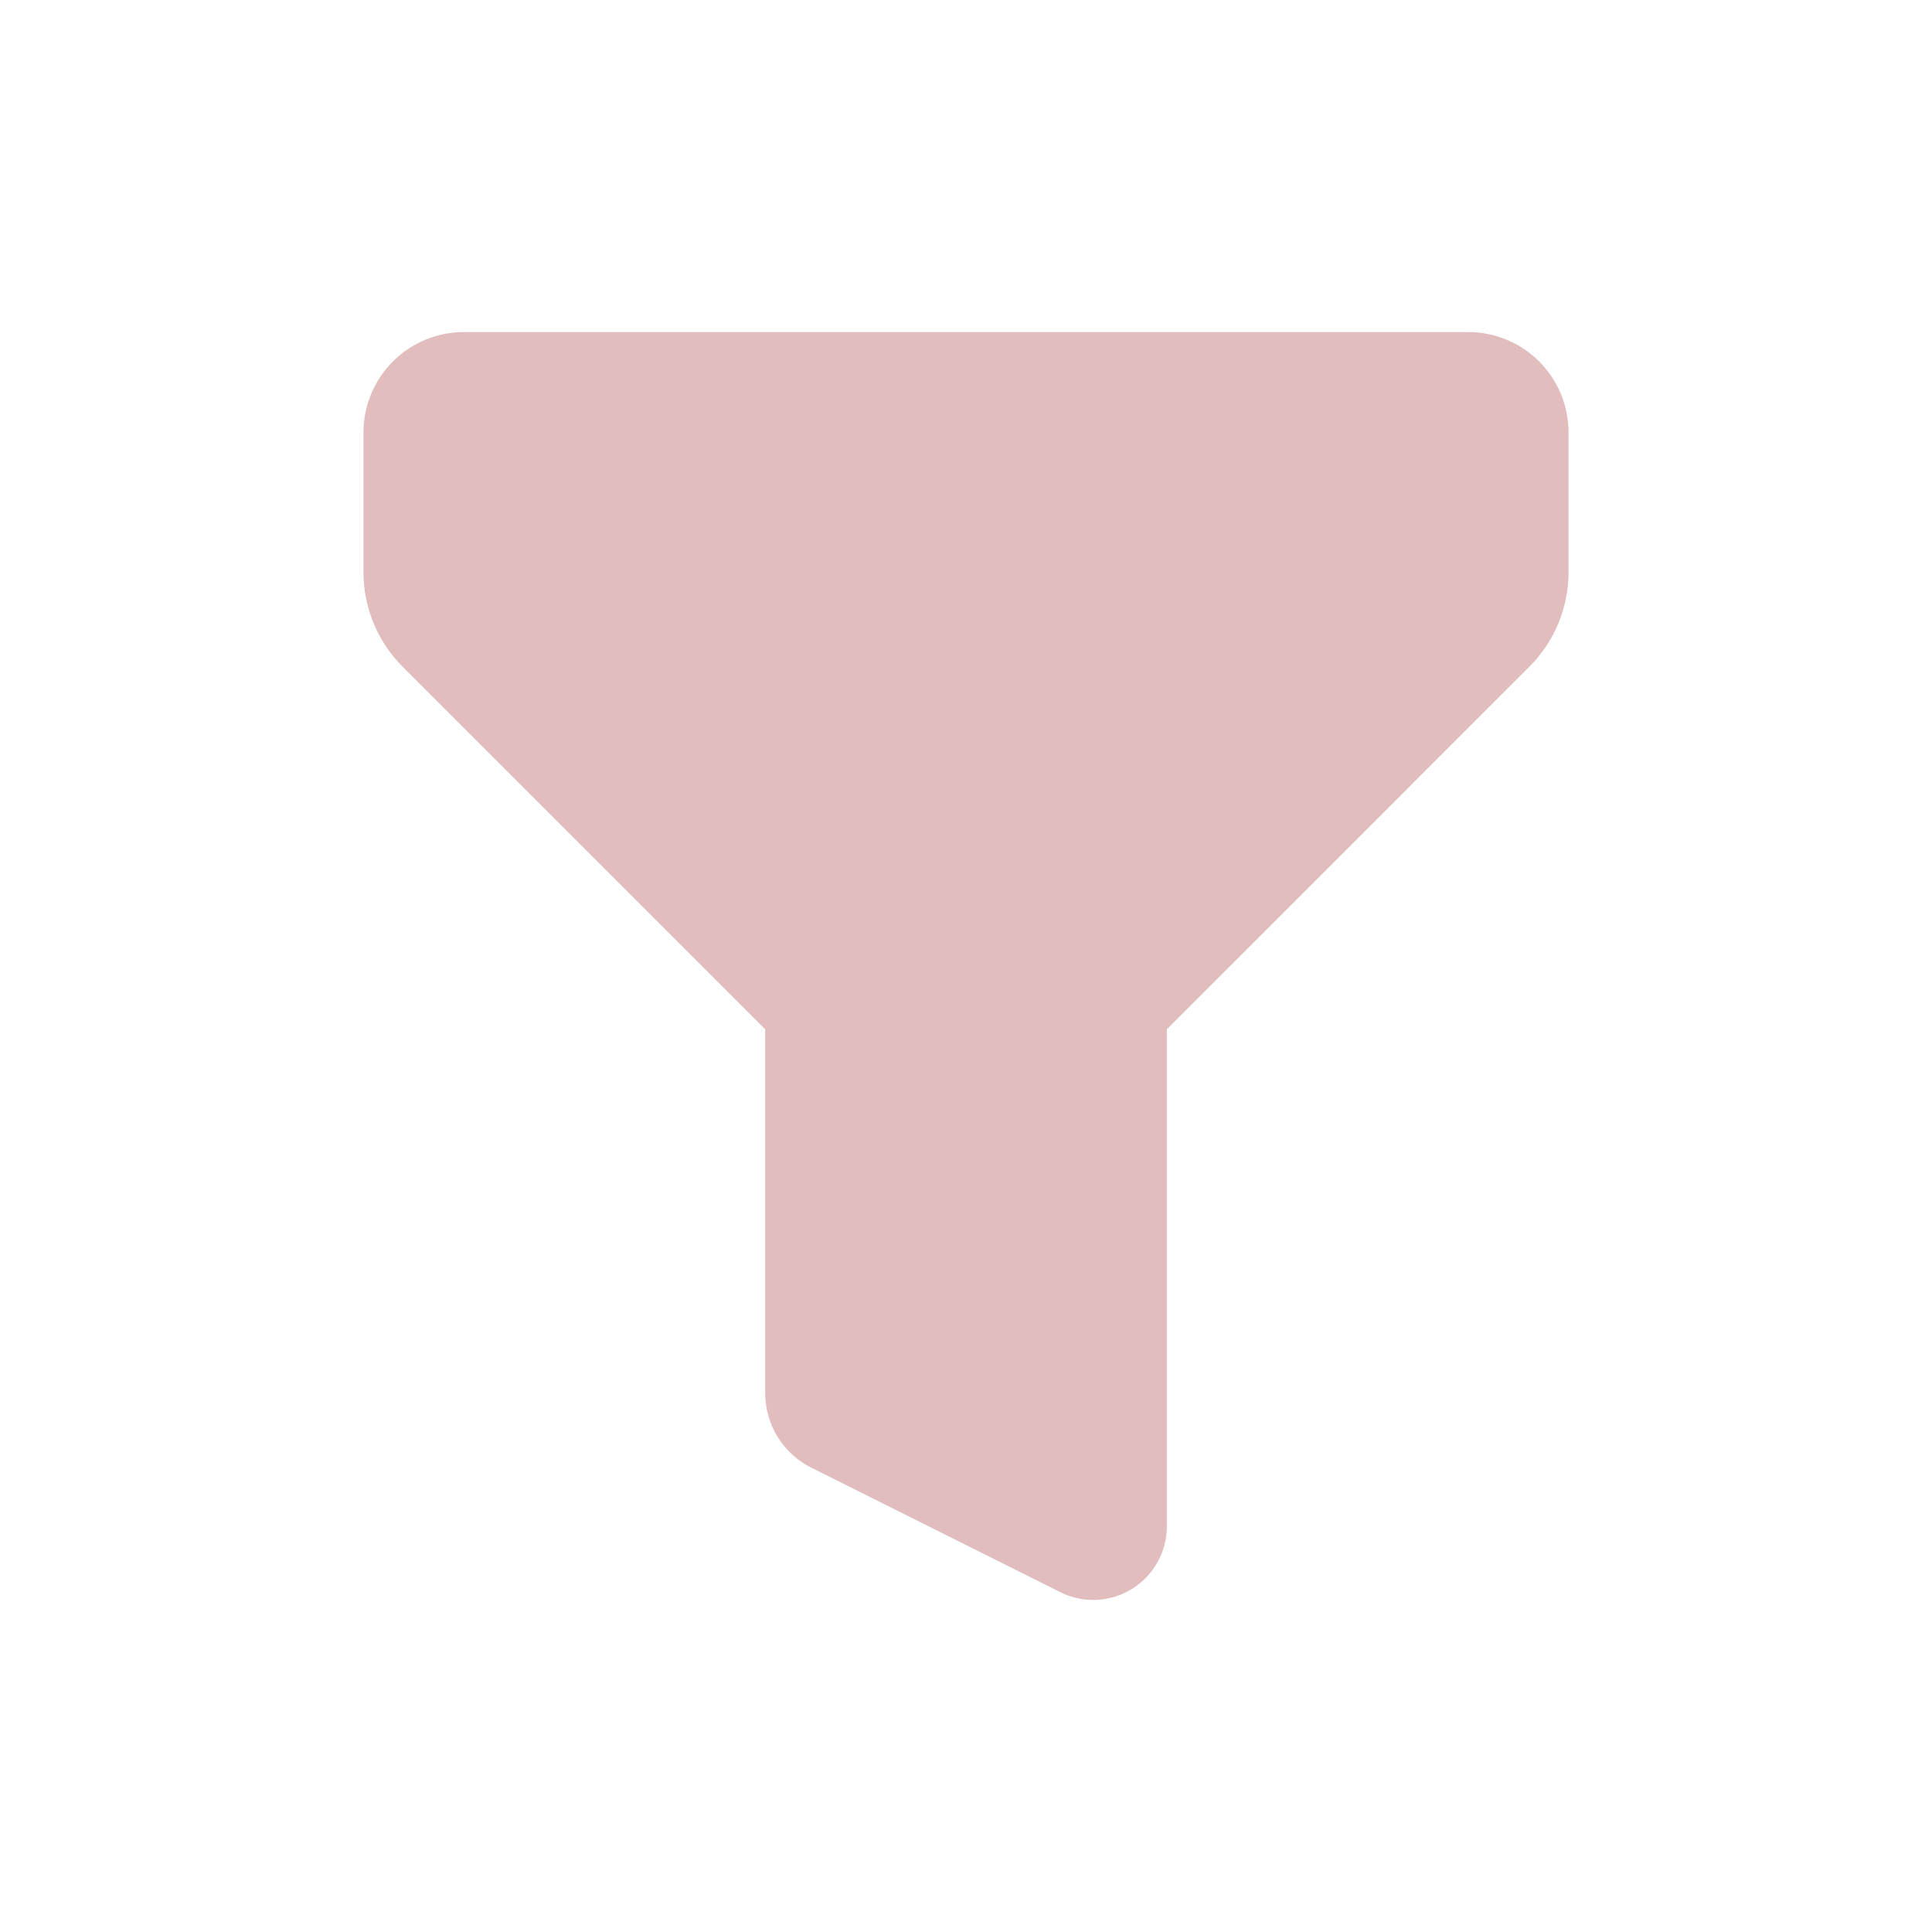 <svg width="32" height="32" viewBox="0 0 32 32" fill="none" xmlns="http://www.w3.org/2000/svg">
<path fill-rule="evenodd" clip-rule="evenodd" d="M6.02 7.163C6.02 6.722 6.196 6.299 6.507 5.987C6.819 5.675 7.242 5.5 7.684 5.5H24.317C24.758 5.5 25.181 5.675 25.493 5.987C25.805 6.299 25.98 6.722 25.98 7.163V9.476C25.98 10.065 25.746 10.629 25.33 11.044L19.327 17.048V25.28C19.327 25.488 19.274 25.692 19.172 25.874C19.071 26.056 18.925 26.209 18.748 26.318C18.571 26.427 18.369 26.489 18.162 26.499C17.954 26.508 17.747 26.464 17.561 26.371L13.44 24.311C13.21 24.196 13.016 24.019 12.88 23.8C12.745 23.581 12.674 23.329 12.674 23.071V17.048L6.67 11.044C6.254 10.629 6.02 10.065 6.02 9.476V7.163Z" fill="#E2BDBD"/>
</svg>

